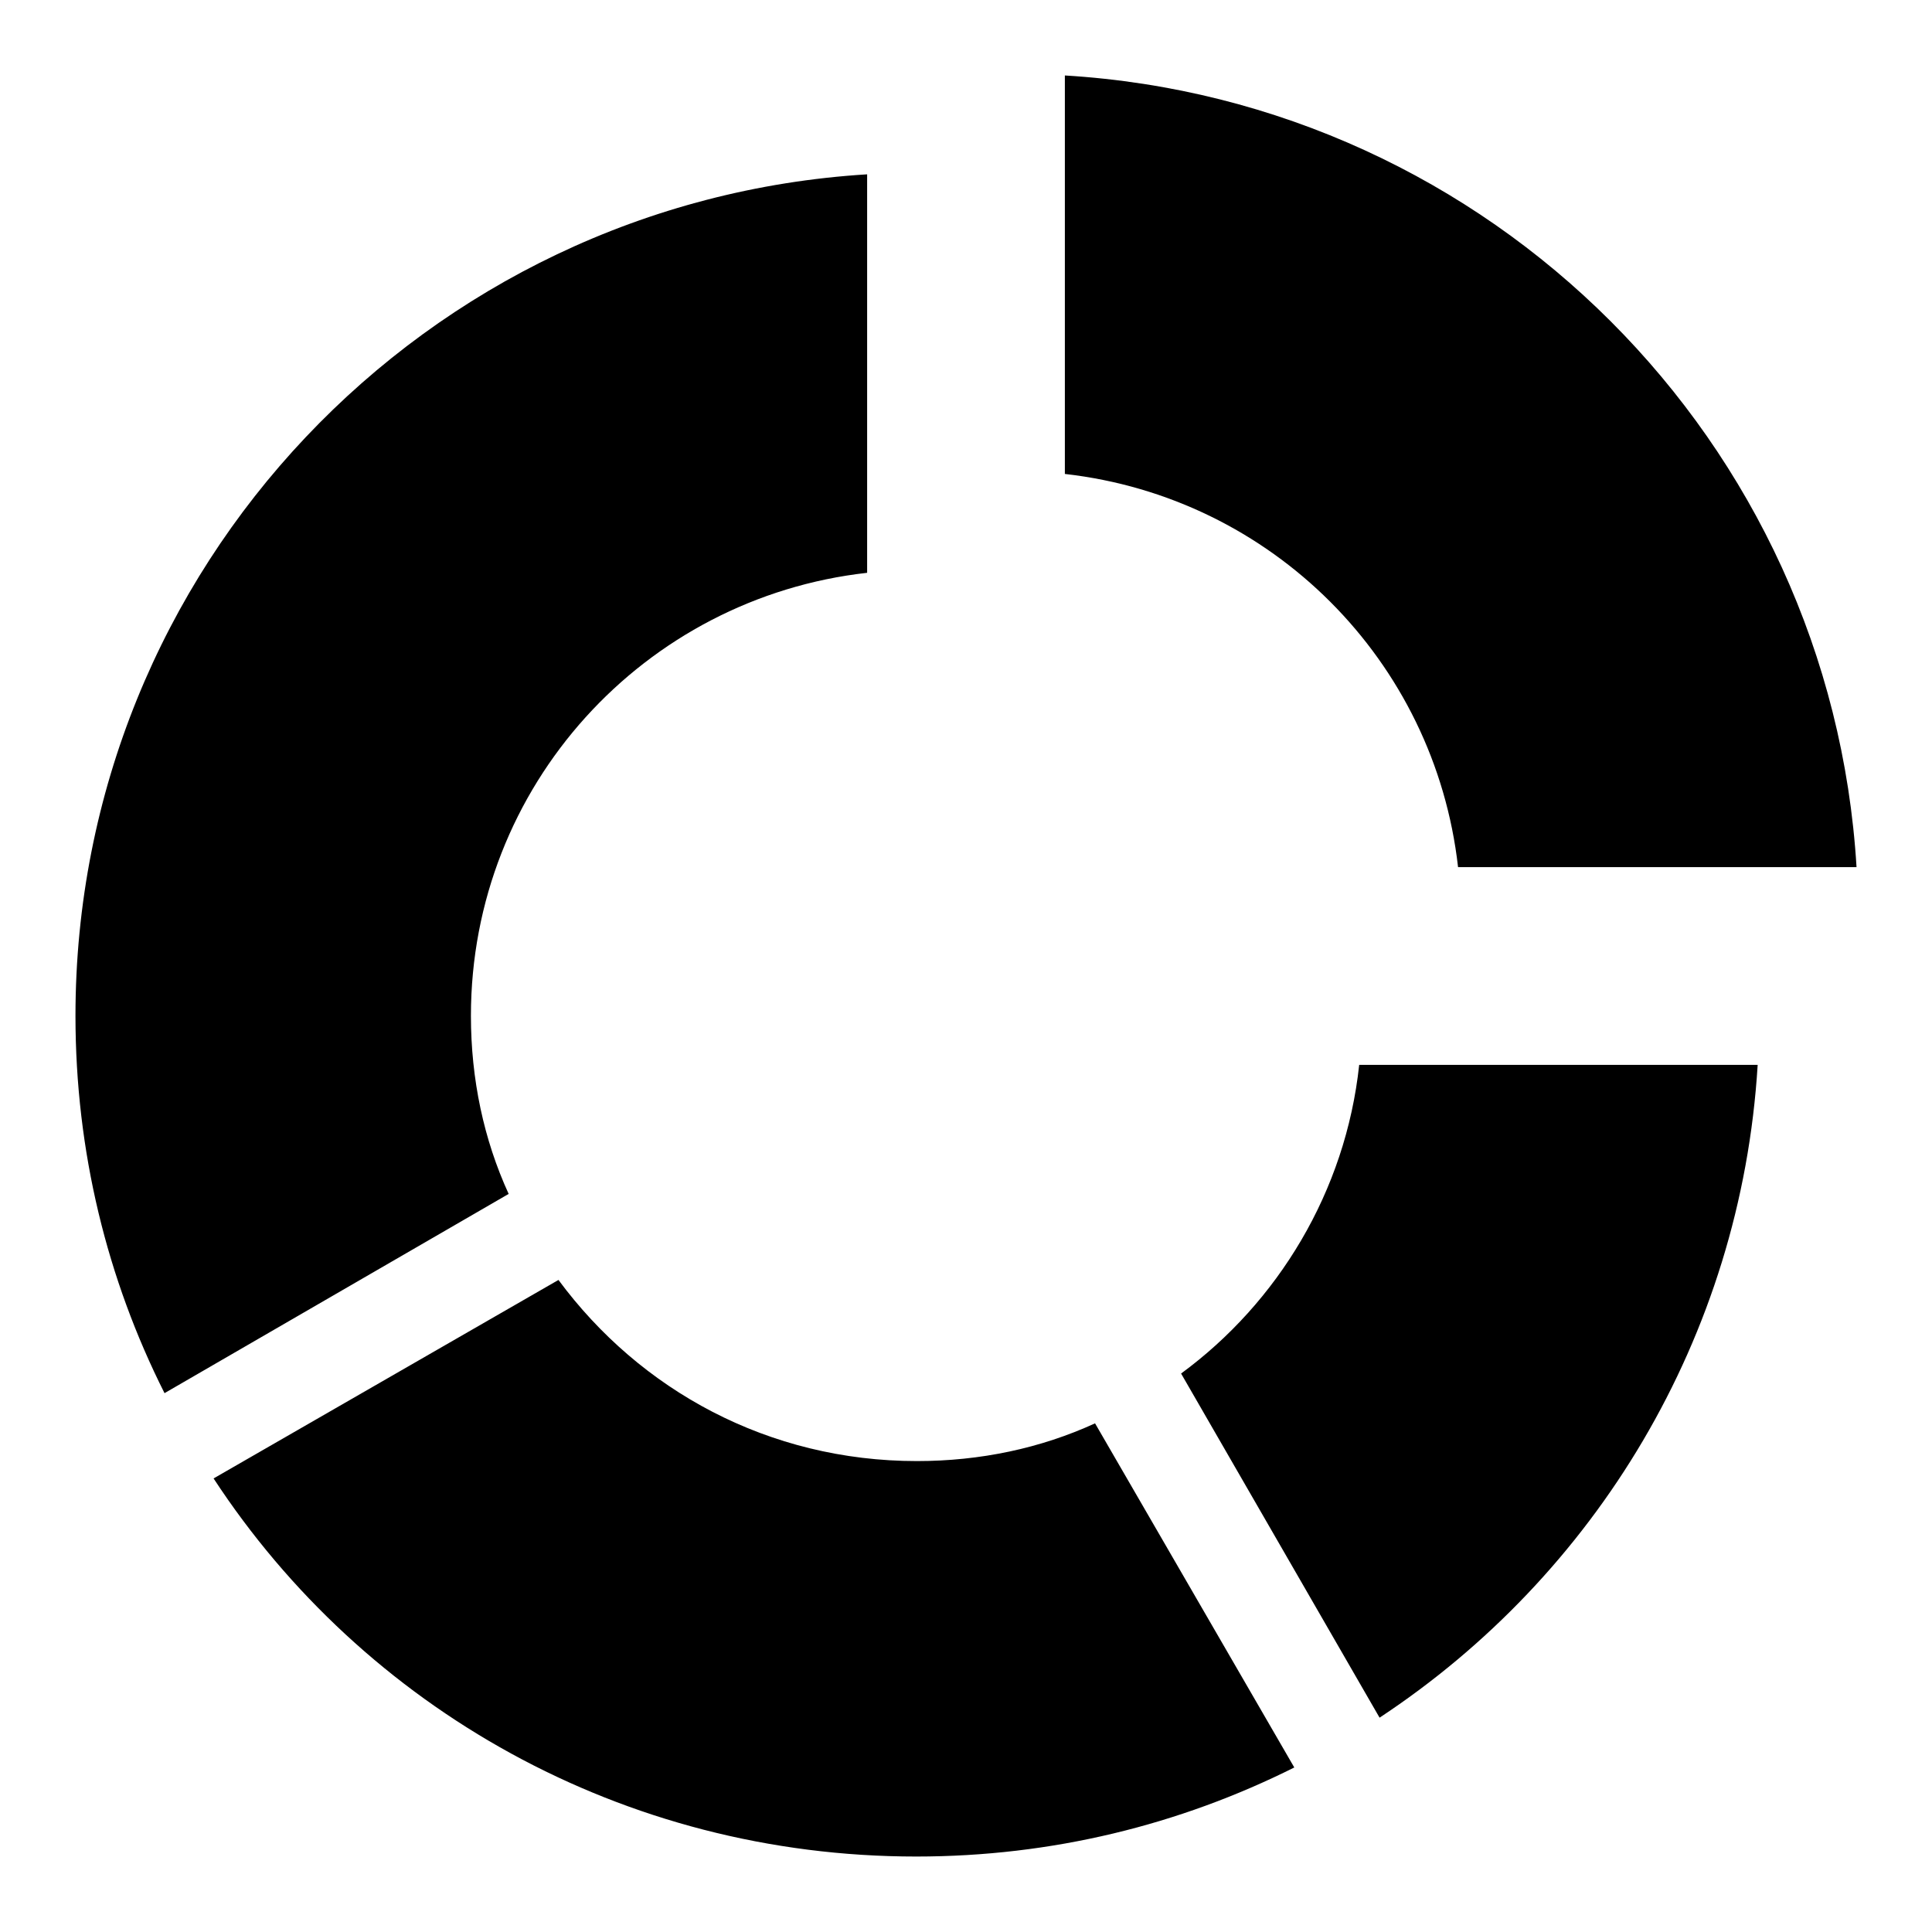 <?xml version="1.0" encoding="utf-8"?>
<!-- Svg Vector Icons : http://www.onlinewebfonts.com/icon -->
<!DOCTYPE svg PUBLIC "-//W3C//DTD SVG 1.1//EN" "http://www.w3.org/Graphics/SVG/1.1/DTD/svg11.dtd">
<svg version="1.1" xmlns="http://www.w3.org/2000/svg" xmlns:xlink="http://www.w3.org/1999/xlink" x="0px" y="0px" viewBox="0 0 256 256" enable-background="new 0 0 256 256" xml:space="preserve">
<g> <path fill="#000000" d="M182.8,227.6L156.5,182c12.8-9.4,21.8-24.1,23.6-40.9h52.8C230.7,177.3,211.3,208.8,182.8,227.6  M141.1,62.8V10c56.4,3.4,101.5,48.5,104.9,104.9h-52.8C190.1,87.5,168.5,65.9,141.1,62.8 M62.4,134.6c0,8.4,1.7,16.4,5,23.6 l-45.6,26.4c-7.6-15.1-11.8-32-11.8-50C10,75.2,56.4,26.7,114.9,23.1v52.8C85.4,79.2,62.4,104.1,62.4,134.6 M121.4,246 c-38.9,0-73.2-19.7-93.1-50.1L74,169.6c10.8,14.6,27.8,24,47.5,24c8.4,0,16.4-1.7,23.6-5l26.4,45.6 C156.3,241.8,139.4,246,121.4,246z"/></g>
</svg>